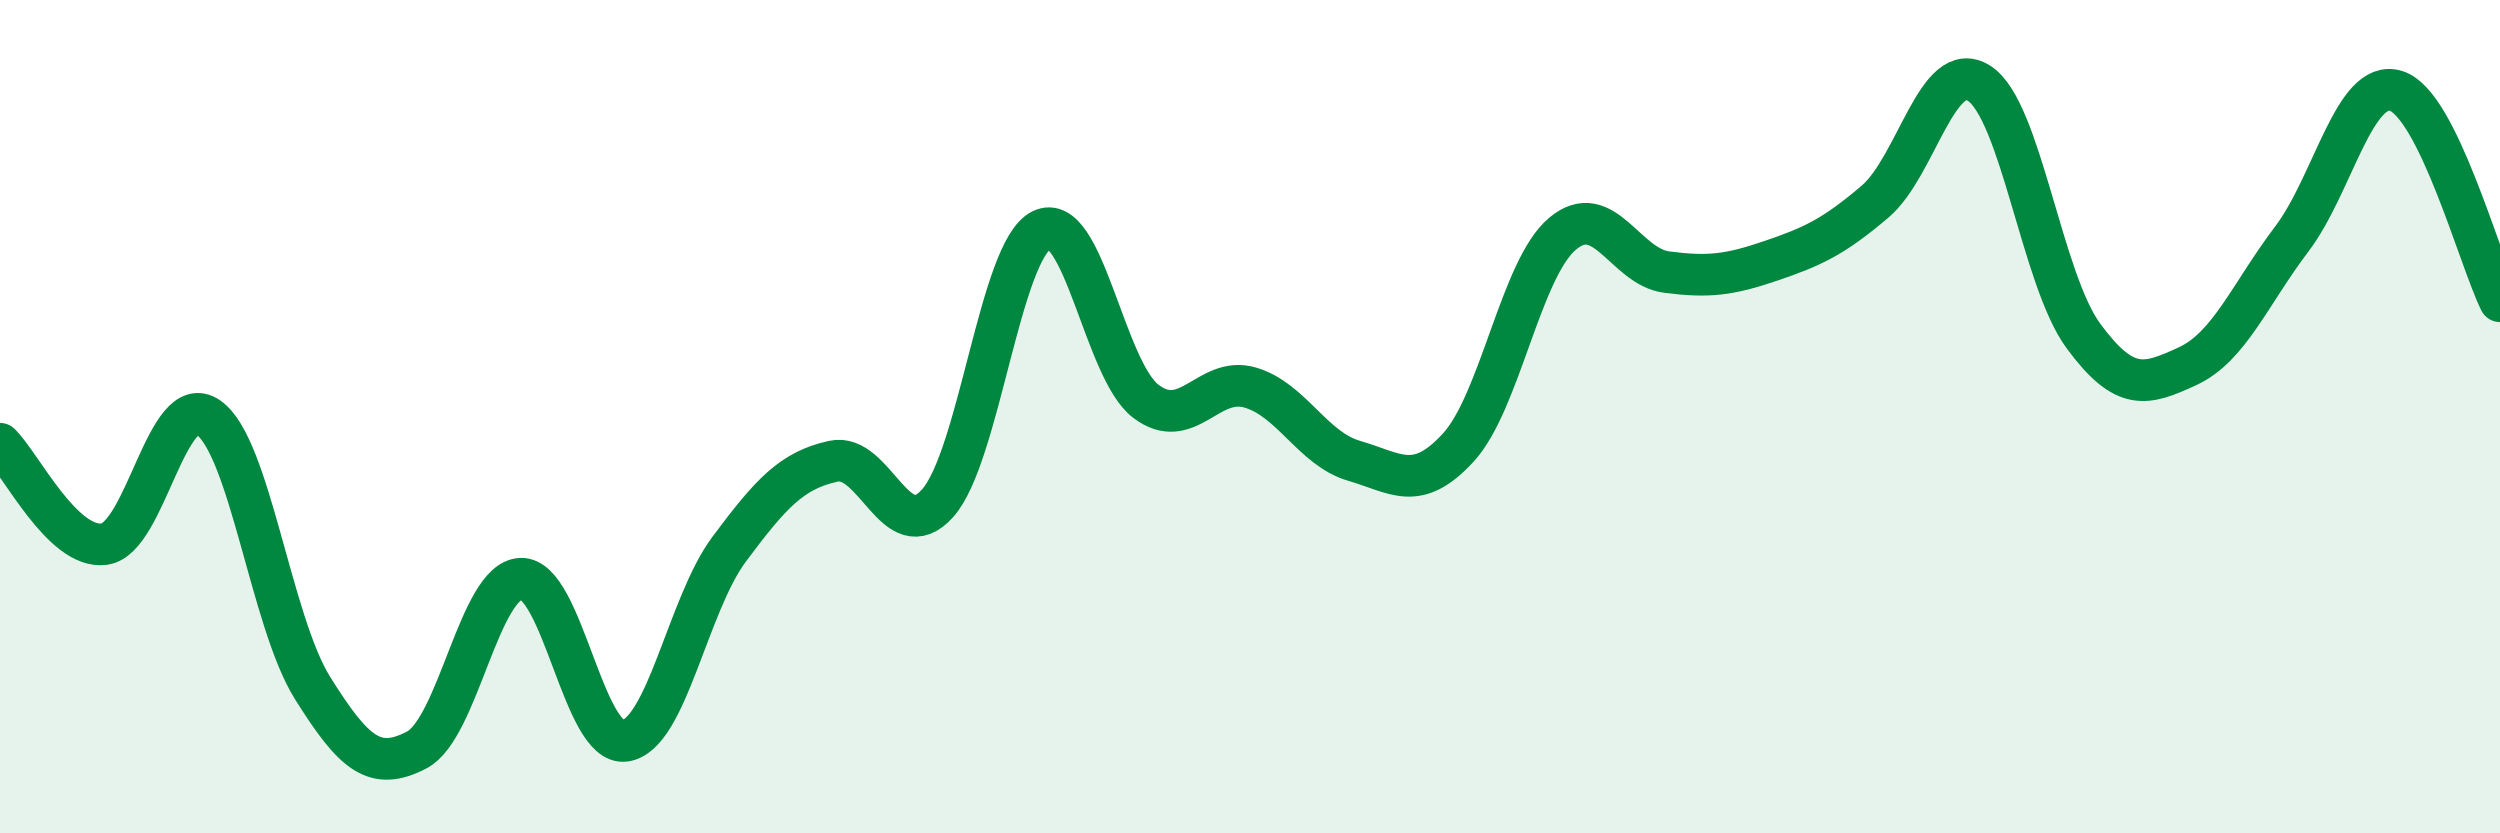
    <svg width="60" height="20" viewBox="0 0 60 20" xmlns="http://www.w3.org/2000/svg">
      <path
        d="M 0,10.65 C 0.5,11.13 1.5,13.19 2.5,13.06 C 3.5,12.93 4,9.33 5,10.02 C 6,10.71 6.5,14.91 7.5,16.51 C 8.5,18.11 9,18.52 10,18 C 11,17.48 11.5,13.93 12.5,13.89 C 13.5,13.85 14,17.92 15,17.78 C 16,17.64 16.5,14.52 17.5,13.18 C 18.5,11.84 19,11.29 20,11.07 C 21,10.85 21.5,13.19 22.5,12.08 C 23.5,10.97 24,6.01 25,5.52 C 26,5.03 26.5,8.87 27.5,9.63 C 28.5,10.39 29,9.01 30,9.3 C 31,9.59 31.5,10.77 32.5,11.06 C 33.5,11.35 34,11.83 35,10.74 C 36,9.65 36.5,6.45 37.5,5.61 C 38.5,4.77 39,6.4 40,6.53 C 41,6.66 41.5,6.6 42.5,6.26 C 43.5,5.92 44,5.69 45,4.84 C 46,3.99 46.5,1.36 47.5,2 C 48.5,2.64 49,6.7 50,8.06 C 51,9.42 51.5,9.25 52.5,8.79 C 53.5,8.33 54,7.06 55,5.74 C 56,4.42 56.5,1.88 57.5,2.18 C 58.5,2.48 59.5,6.22 60,7.23L60 20L0 20Z"
        fill="#008740"
        opacity="0.1"
        stroke-linecap="round"
        stroke-linejoin="round"
      />
      <path
        d="M 0,10.65 C 0.5,11.13 1.5,13.19 2.5,13.06 C 3.5,12.93 4,9.33 5,10.02 C 6,10.71 6.5,14.91 7.5,16.51 C 8.5,18.11 9,18.52 10,18 C 11,17.48 11.5,13.93 12.5,13.89 C 13.5,13.85 14,17.92 15,17.78 C 16,17.64 16.5,14.52 17.5,13.18 C 18.5,11.84 19,11.29 20,11.07 C 21,10.85 21.5,13.19 22.5,12.08 C 23.5,10.97 24,6.01 25,5.52 C 26,5.03 26.5,8.87 27.5,9.63 C 28.5,10.39 29,9.01 30,9.3 C 31,9.59 31.5,10.77 32.5,11.06 C 33.5,11.35 34,11.83 35,10.74 C 36,9.65 36.5,6.45 37.5,5.61 C 38.5,4.77 39,6.4 40,6.53 C 41,6.66 41.5,6.6 42.5,6.26 C 43.5,5.92 44,5.69 45,4.84 C 46,3.99 46.5,1.36 47.5,2 C 48.5,2.64 49,6.7 50,8.06 C 51,9.42 51.5,9.25 52.5,8.79 C 53.5,8.33 54,7.06 55,5.74 C 56,4.42 56.5,1.88 57.5,2.18 C 58.5,2.48 59.5,6.22 60,7.23"
        stroke="#008740"
        stroke-width="1"
        fill="none"
        stroke-linecap="round"
        stroke-linejoin="round"
      />
    </svg>
  